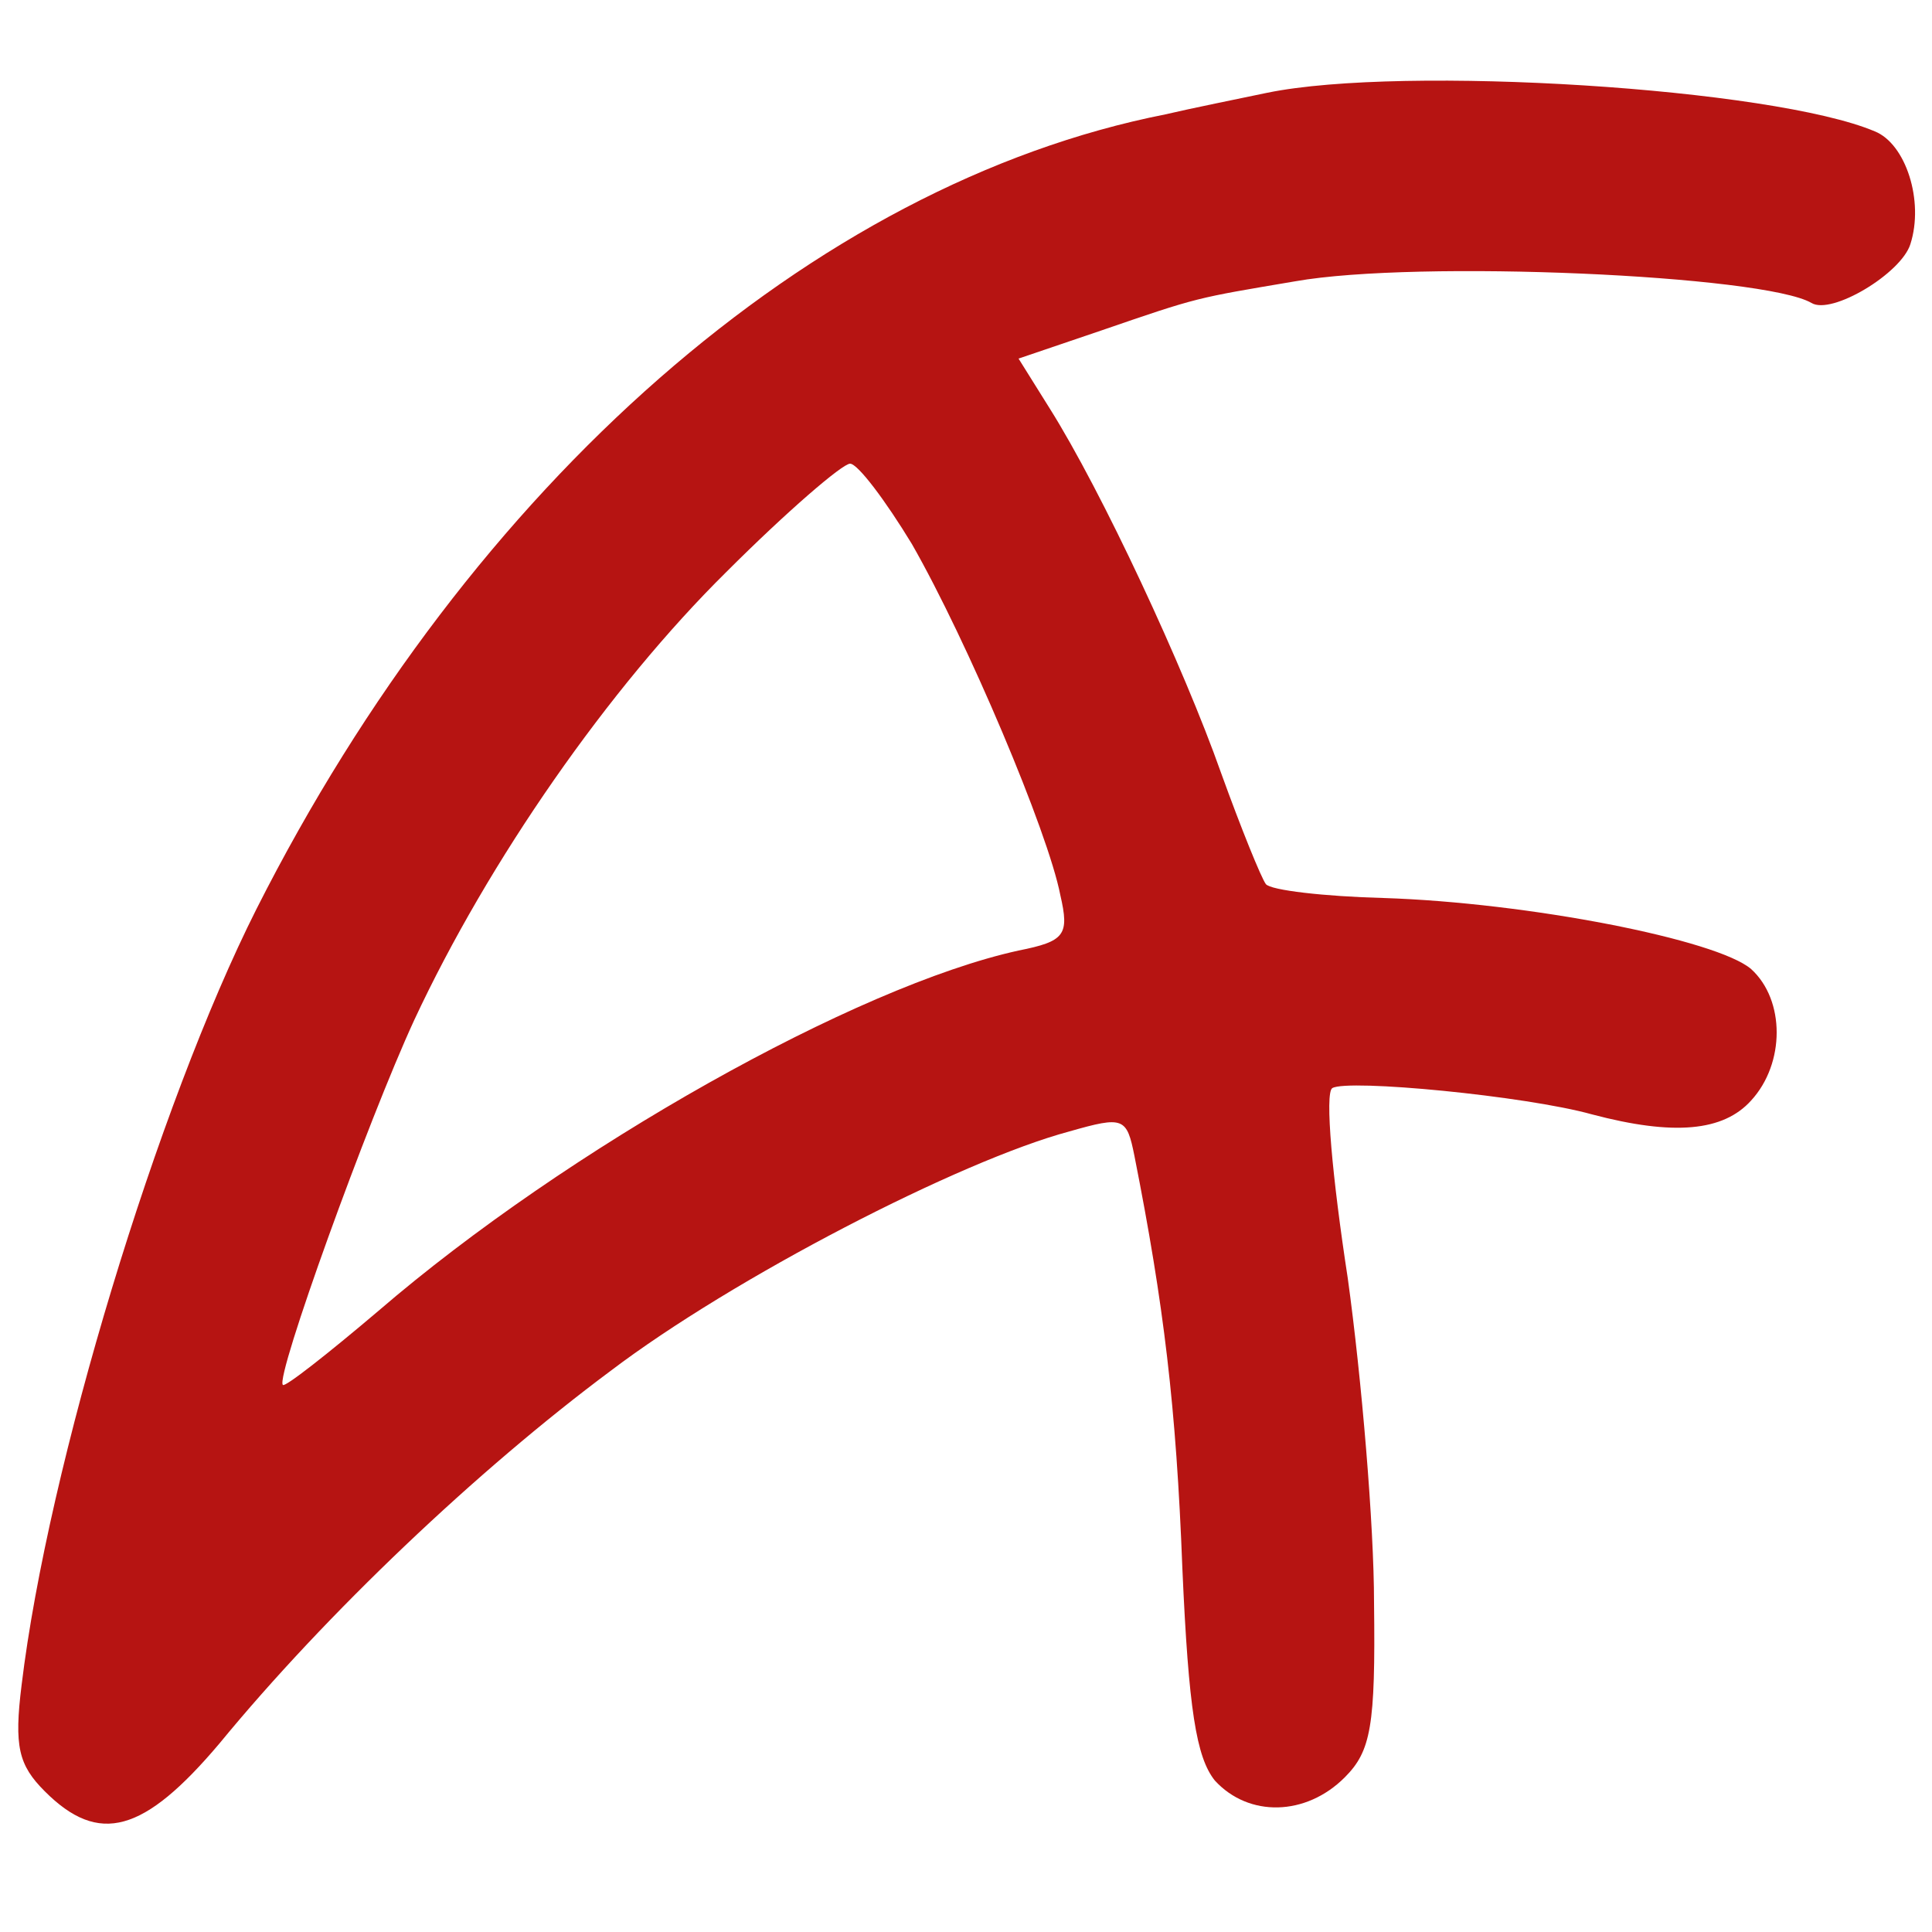 <?xml version="1.0" standalone="no"?>
<!DOCTYPE svg PUBLIC "-//W3C//DTD SVG 20010904//EN"
 "http://www.w3.org/TR/2001/REC-SVG-20010904/DTD/svg10.dtd">
<svg version="1.0" xmlns="http://www.w3.org/2000/svg"
 width="125pt" height="125pt" viewBox="0 0 125 125"
 preserveAspectRatio="xMidYMid meet">
<g transform="translate(0,125) scale(0.1,-0.1)"
fill="#b61412" stroke="none">
<path d="M820 1190 c-19 -4 -49 -10 -66 -14 -228 -45 -449 -239 -588 -514 -64
-127 -135 -361 -152 -502 -5 -40 -2 -52 15 -69 35 -35 64 -27 113 31 69 84
167 177 253 241 79 60 226 136 297 155 35 10 37 9 42 -16 19 -96 27 -162 31
-267 4 -91 9 -122 21 -137 22 -24 59 -23 84 2 17 17 20 33 19 113 0 50 -8 145
-17 210 -10 65 -15 120 -10 123 10 6 125 -5 168 -17 53 -14 85 -11 103 9 22
24 22 65 0 85 -22 19 -144 43 -238 46 -38 1 -73 5 -76 9 -3 4 -16 36 -29 72
-24 68 -77 182 -111 236 l-20 32 53 18 c64 22 61 21 126 32 79 14 303 4 334
-14 13 -8 58 19 64 38 9 28 -3 65 -23 73 -66 28 -305 43 -393 25z m-230 -292
c36 -63 88 -186 96 -227 6 -26 3 -30 -27 -36 -105 -23 -292 -128 -414 -233
-33 -28 -61 -50 -62 -48 -5 5 55 171 85 236 48 103 126 215 202 290 39 39 75
70 80 70 5 0 23 -24 40 -52z"/>
</g>
</svg>
